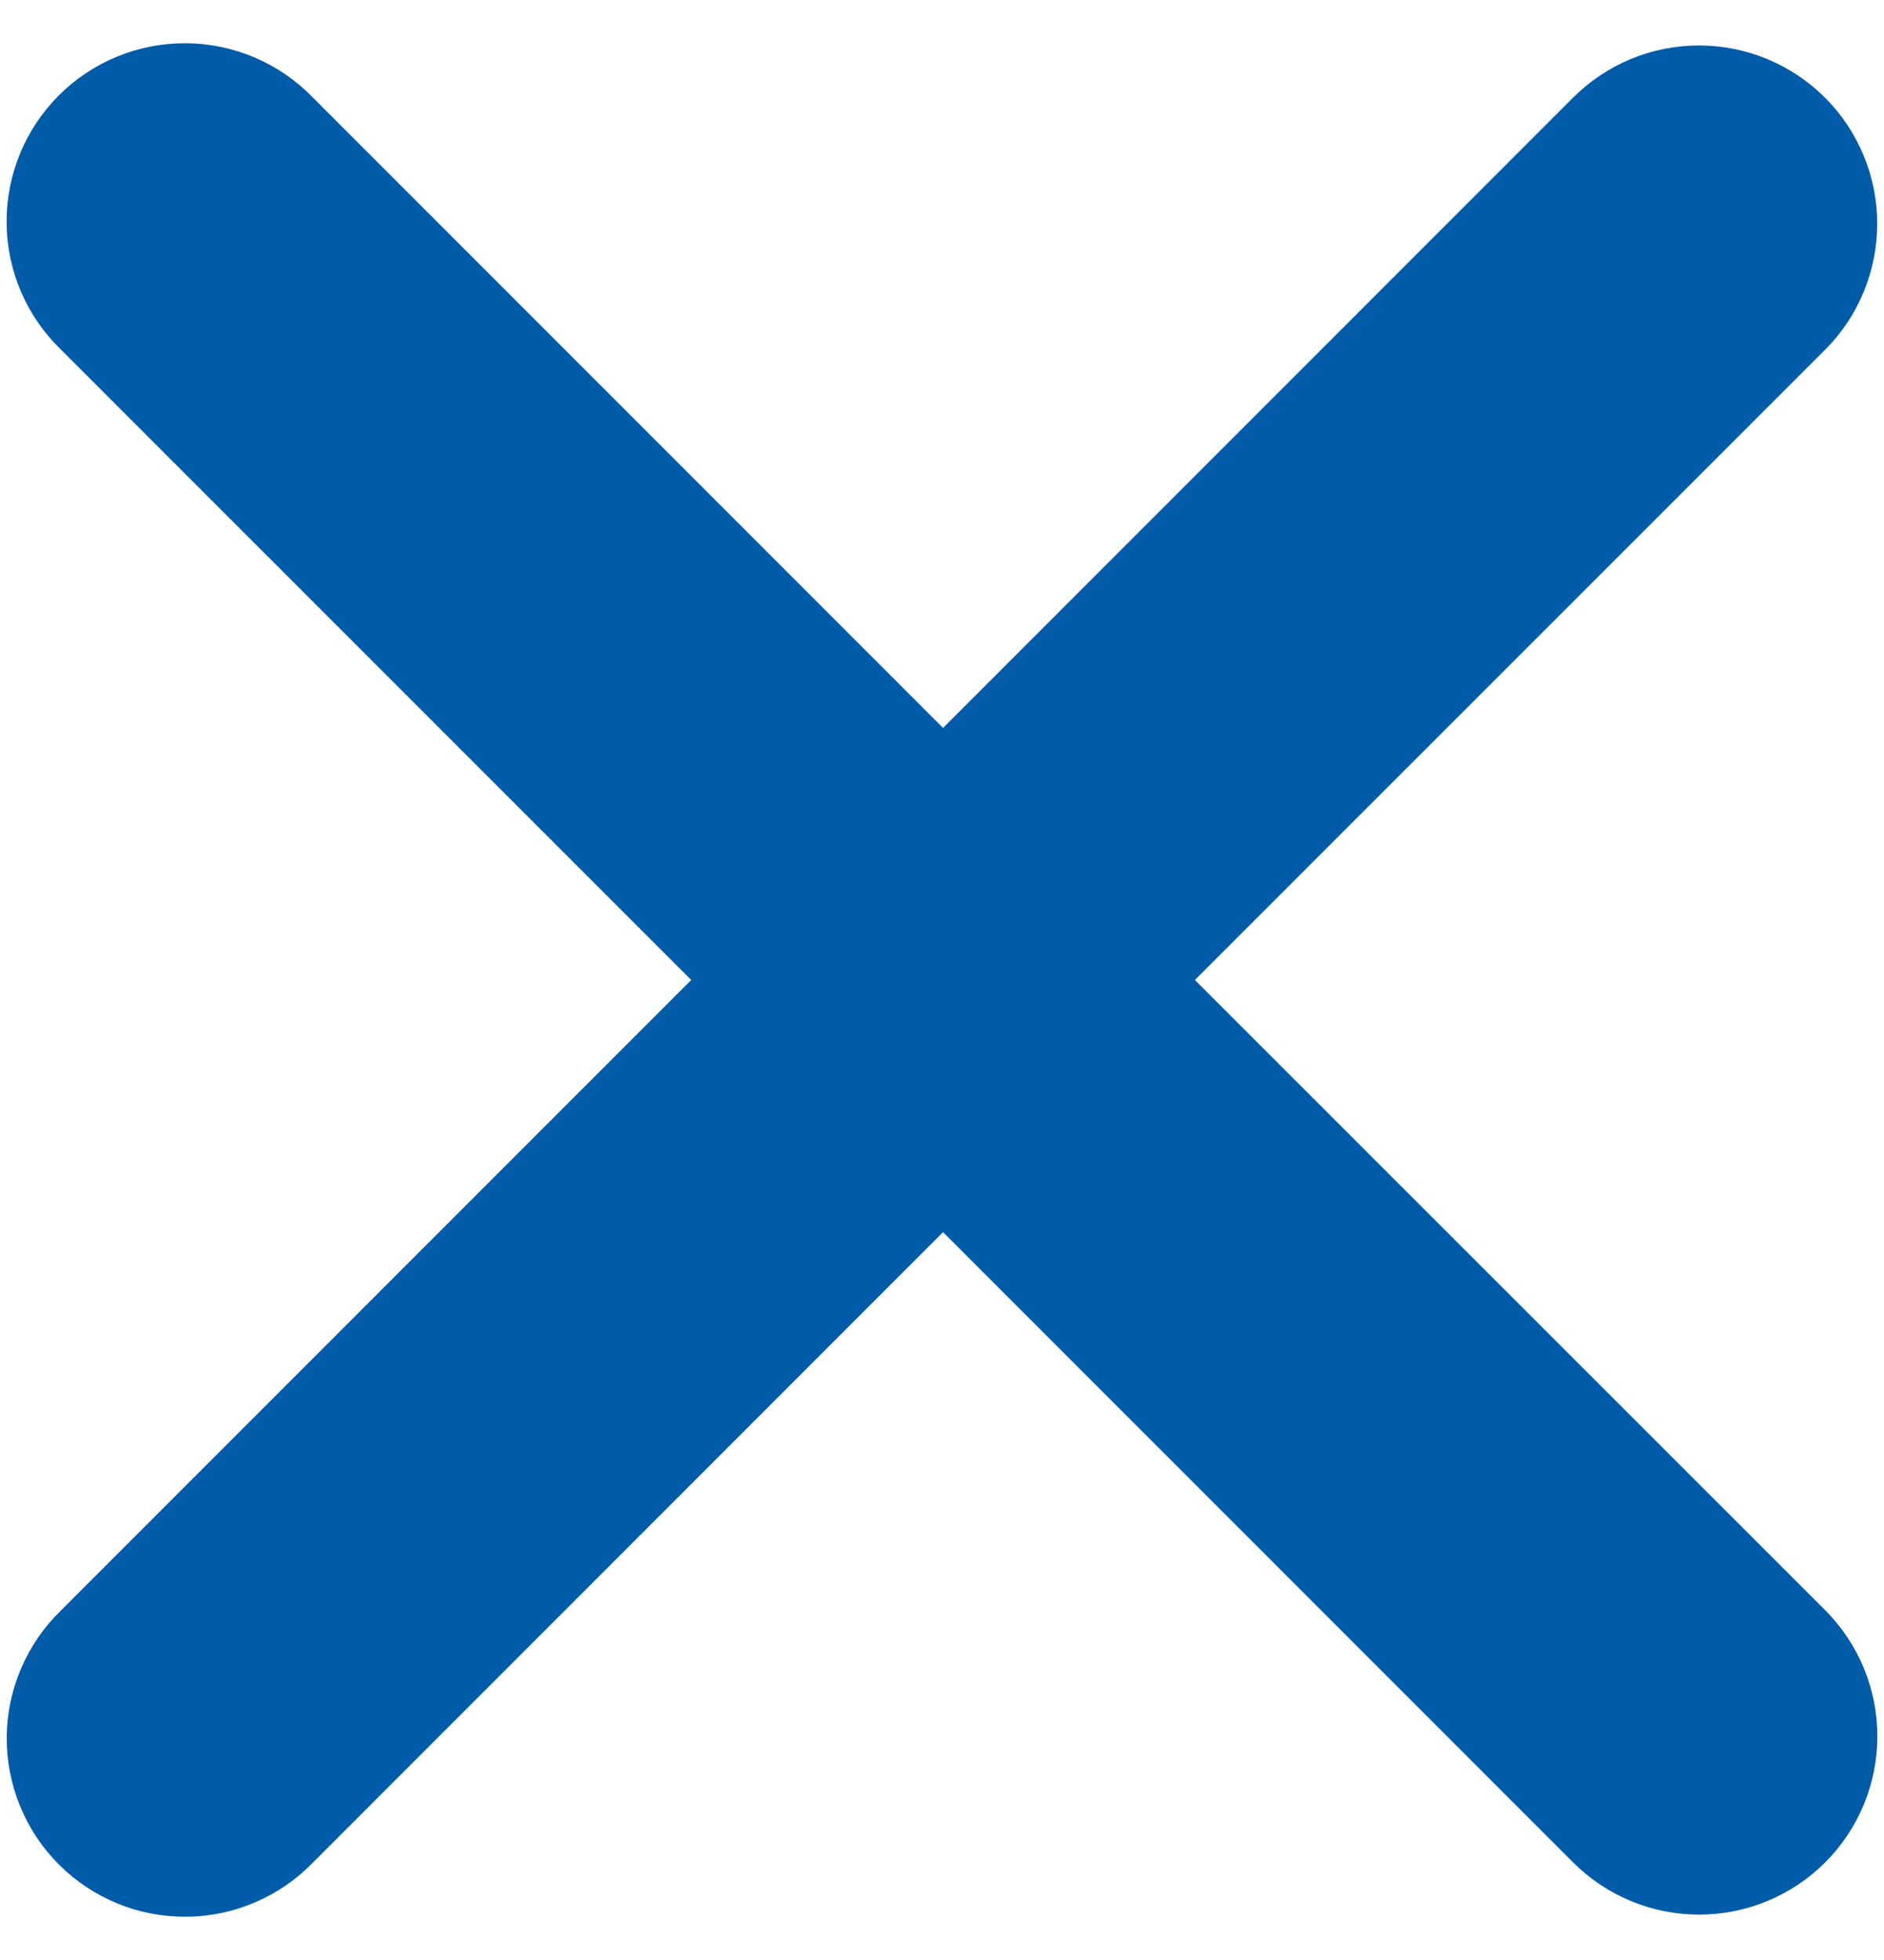 <svg width="25" height="26" viewBox="0 0 25 26" fill="none" xmlns="http://www.w3.org/2000/svg">
<path fill-rule="evenodd" clip-rule="evenodd" d="M12.514 16.345L20.874 24.705C21.318 25.149 21.919 25.398 22.547 25.398C23.174 25.398 23.776 25.149 24.22 24.705C24.663 24.262 24.912 23.66 24.912 23.033C24.912 22.405 24.663 21.804 24.22 21.36L15.856 13L24.218 4.64C24.438 4.42 24.612 4.16 24.73 3.873C24.849 3.586 24.91 3.278 24.91 2.967C24.91 2.657 24.849 2.349 24.73 2.063C24.611 1.776 24.437 1.515 24.217 1.295C23.997 1.076 23.737 0.902 23.45 0.783C23.163 0.664 22.855 0.603 22.545 0.603C22.234 0.603 21.927 0.664 21.64 0.783C21.353 0.902 21.092 1.077 20.873 1.296L12.514 9.656L4.154 1.296C3.936 1.07 3.675 0.89 3.387 0.766C3.098 0.642 2.788 0.576 2.474 0.574C2.16 0.571 1.849 0.63 1.558 0.749C1.267 0.868 1.003 1.043 0.781 1.265C0.559 1.487 0.383 1.751 0.264 2.042C0.145 2.332 0.085 2.644 0.088 2.958C0.09 3.272 0.155 3.582 0.279 3.871C0.403 4.159 0.583 4.42 0.809 4.638L9.172 13L0.81 21.362C0.585 21.58 0.405 21.841 0.281 22.13C0.157 22.418 0.092 22.728 0.089 23.042C0.087 23.356 0.147 23.668 0.266 23.958C0.385 24.249 0.56 24.513 0.783 24.735C1.005 24.957 1.269 25.132 1.56 25.251C1.85 25.37 2.162 25.429 2.476 25.426C2.79 25.424 3.1 25.358 3.388 25.234C3.677 25.11 3.938 24.93 4.156 24.704L12.514 16.345Z" fill="#005CA9"/>
</svg>
